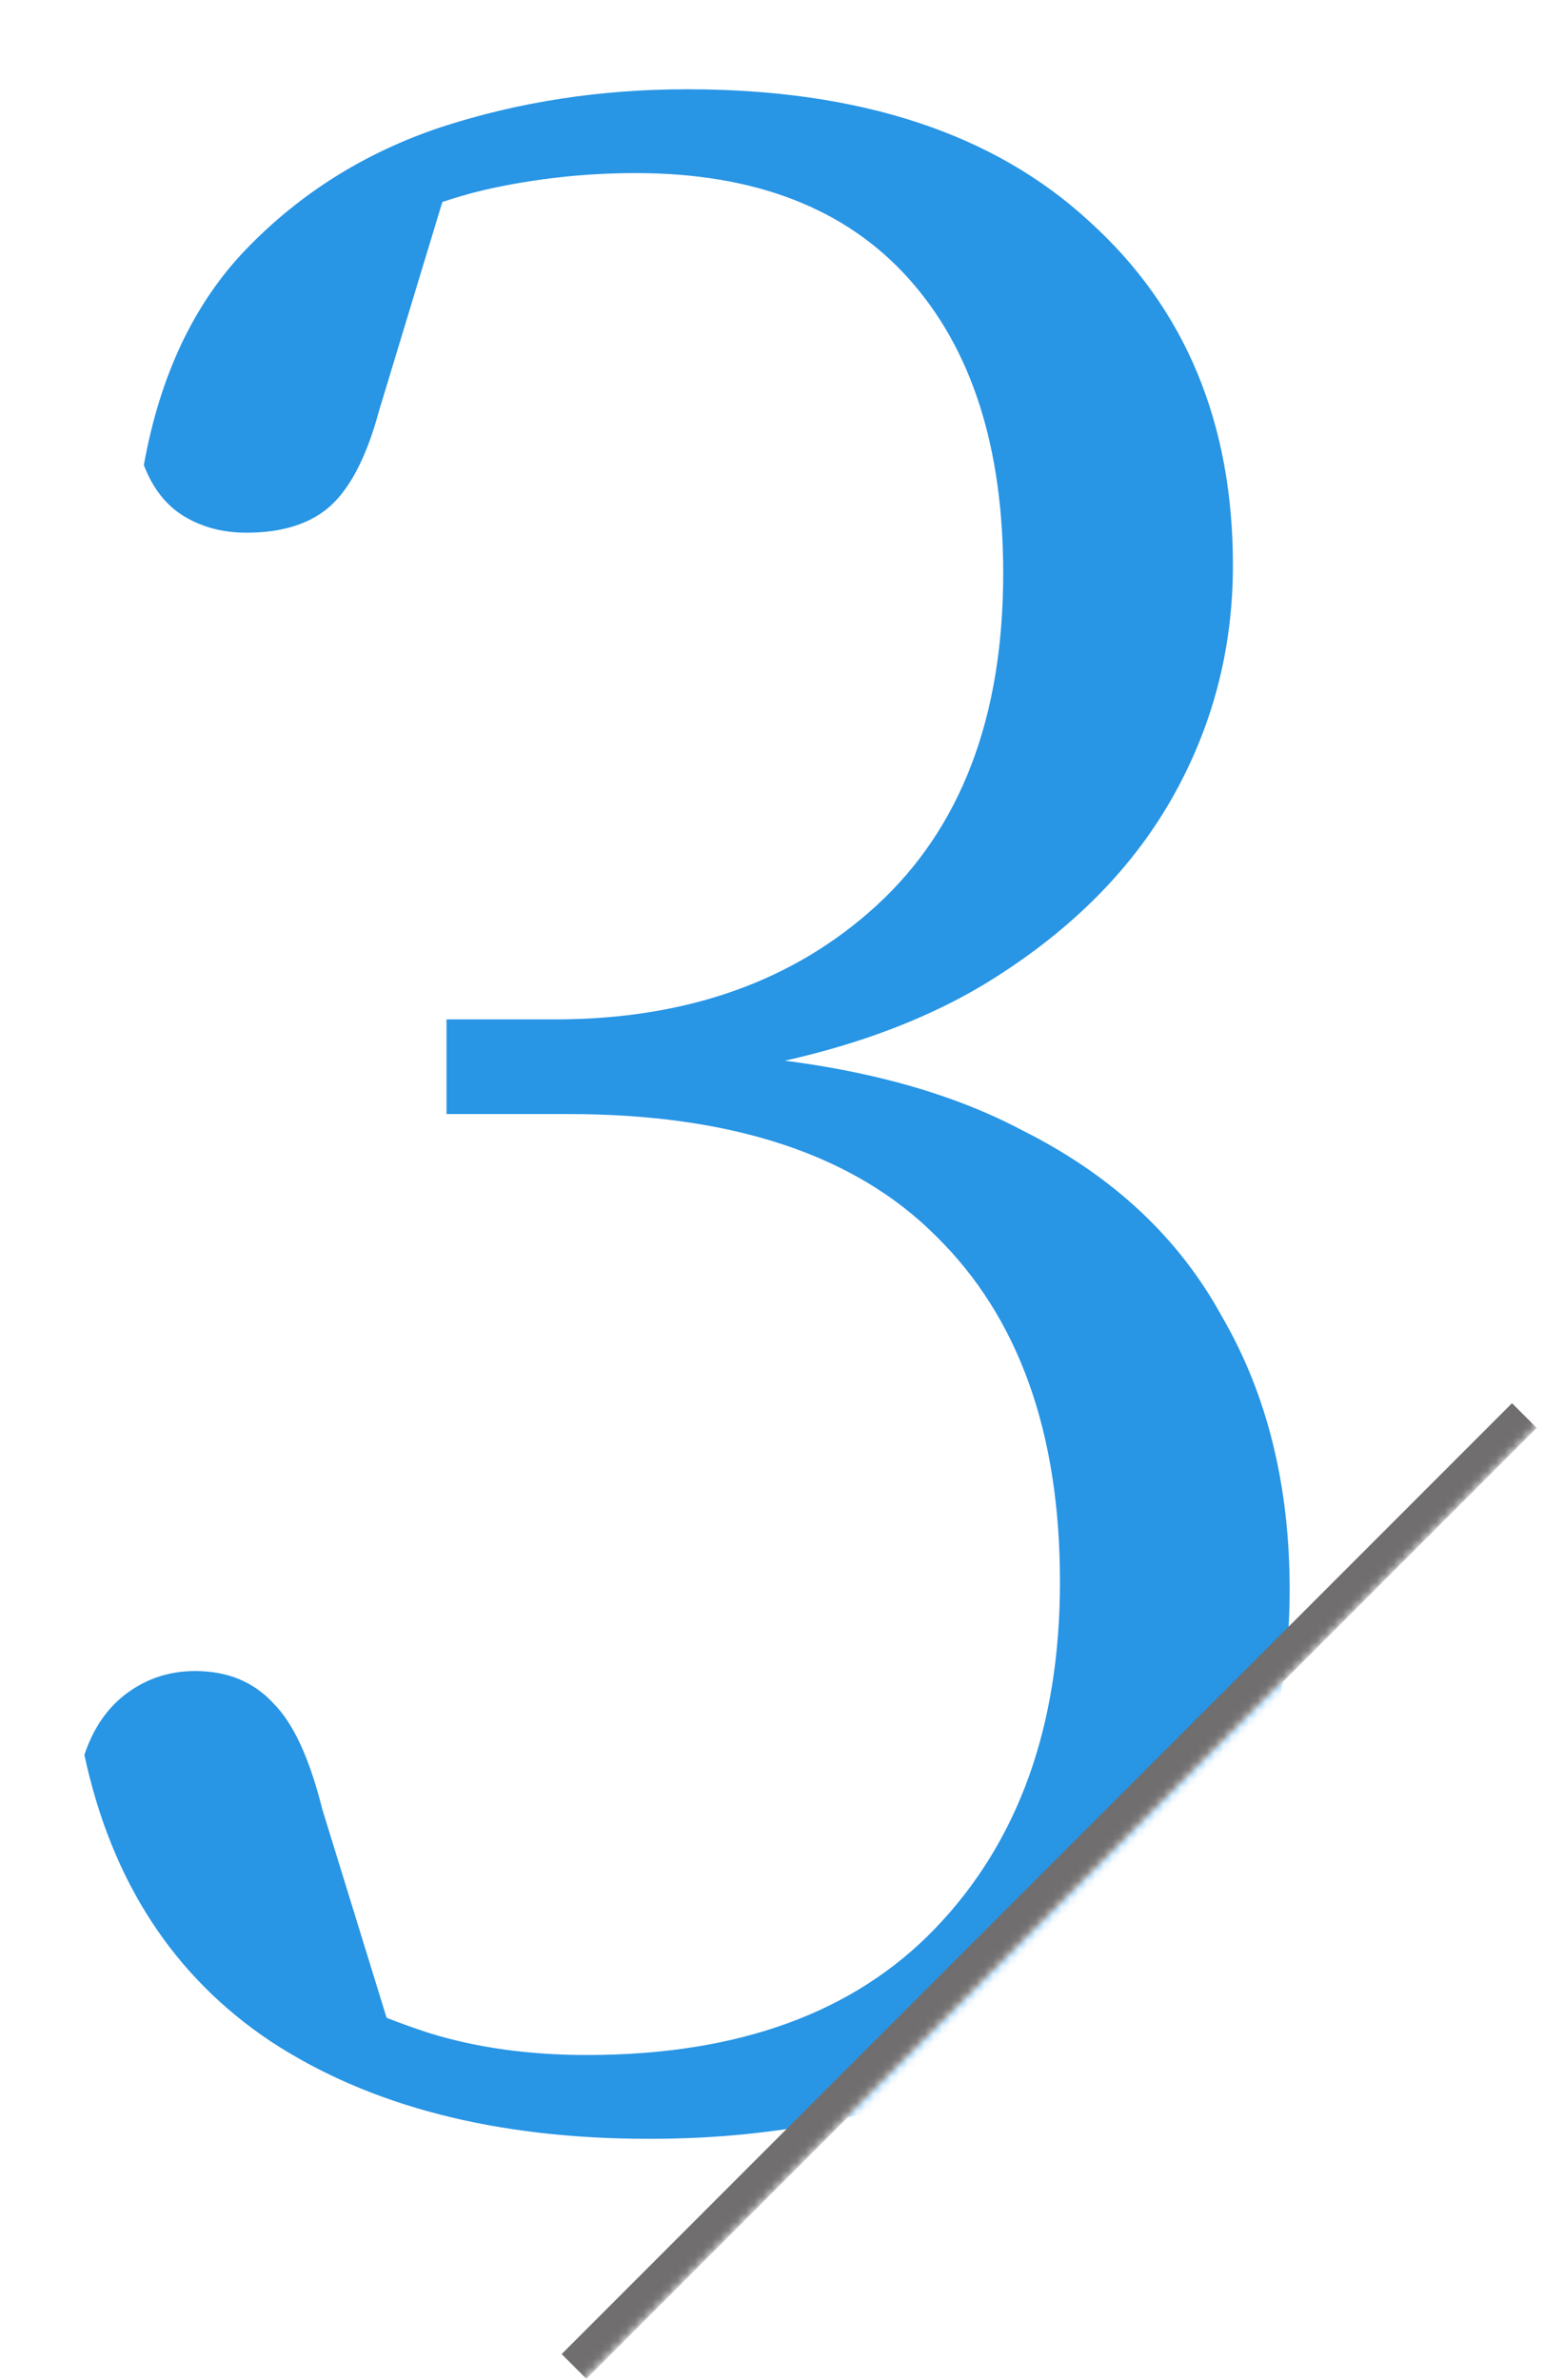 <svg width="181" height="279" viewBox="0 0 181 279" fill="none" xmlns="http://www.w3.org/2000/svg">
<mask id="mask0_2516_755" style="mask-type:alpha" maskUnits="userSpaceOnUse" x="0" y="0" width="181" height="279">
<path d="M0.483 0.5H181L180.5 167L68.5 279H0.483V0.5Z" fill="#D9D9D9"/>
</mask>
<g mask="url(#mask0_2516_755)">
<path d="M76.153 250.755C58.19 250.755 43.396 246.951 31.773 239.343C20.36 231.735 13.069 220.534 9.899 205.74C10.956 202.57 12.647 200.14 14.971 198.449C17.296 196.759 19.938 195.913 22.896 195.913C26.701 195.913 29.765 197.181 32.09 199.717C34.414 202.042 36.316 206.163 37.796 212.08L46.989 241.879L34.309 231.418C39.803 234.376 45.193 236.701 50.476 238.392C55.971 240.083 62.099 240.928 68.862 240.928C86.614 240.928 100.246 235.962 109.756 226.029C119.477 215.885 124.338 202.359 124.338 185.452C124.338 167.911 119.477 154.386 109.756 144.875C100.246 135.365 85.875 130.61 66.643 130.61H52.378V119.515H65.058C80.486 119.515 93.06 115.077 102.782 106.201C112.715 97.113 117.681 84.116 117.681 67.209C117.681 52.416 113.983 40.898 106.586 32.656C99.189 24.413 88.516 20.293 74.568 20.293C68.651 20.293 62.839 20.927 57.133 22.195C51.638 23.462 45.721 25.787 39.381 29.169L53.012 19.975L44.453 48.189C42.973 53.684 40.966 57.488 38.43 59.601C36.105 61.503 32.935 62.454 28.919 62.454C26.172 62.454 23.742 61.82 21.628 60.552C19.515 59.284 17.93 57.276 16.873 54.529C18.775 43.962 22.791 35.509 28.919 29.169C35.26 22.617 42.868 17.862 51.744 14.903C60.831 11.945 70.447 10.465 80.591 10.465C100.88 10.465 116.624 15.643 127.825 25.998C139.026 36.143 144.626 49.563 144.626 66.258C144.626 76.191 142.196 85.384 137.335 93.838C132.474 102.291 125.183 109.477 115.462 115.394C105.952 121.1 93.906 124.798 79.323 126.489V123.319C96.019 123.953 109.544 127.017 119.9 132.512C130.467 137.796 138.286 145.087 143.358 154.386C148.642 163.473 151.283 174.146 151.283 186.403C151.283 199.295 148.113 210.601 141.773 220.323C135.433 229.833 126.557 237.335 115.145 242.83C103.944 248.113 90.947 250.755 76.153 250.755Z" fill="#2895E5"/>
<rect x="177.364" y="164.51" width="4.098" height="157.657" transform="rotate(45 177.364 164.51)" fill="#706E6E"/>
</g>
</svg>
